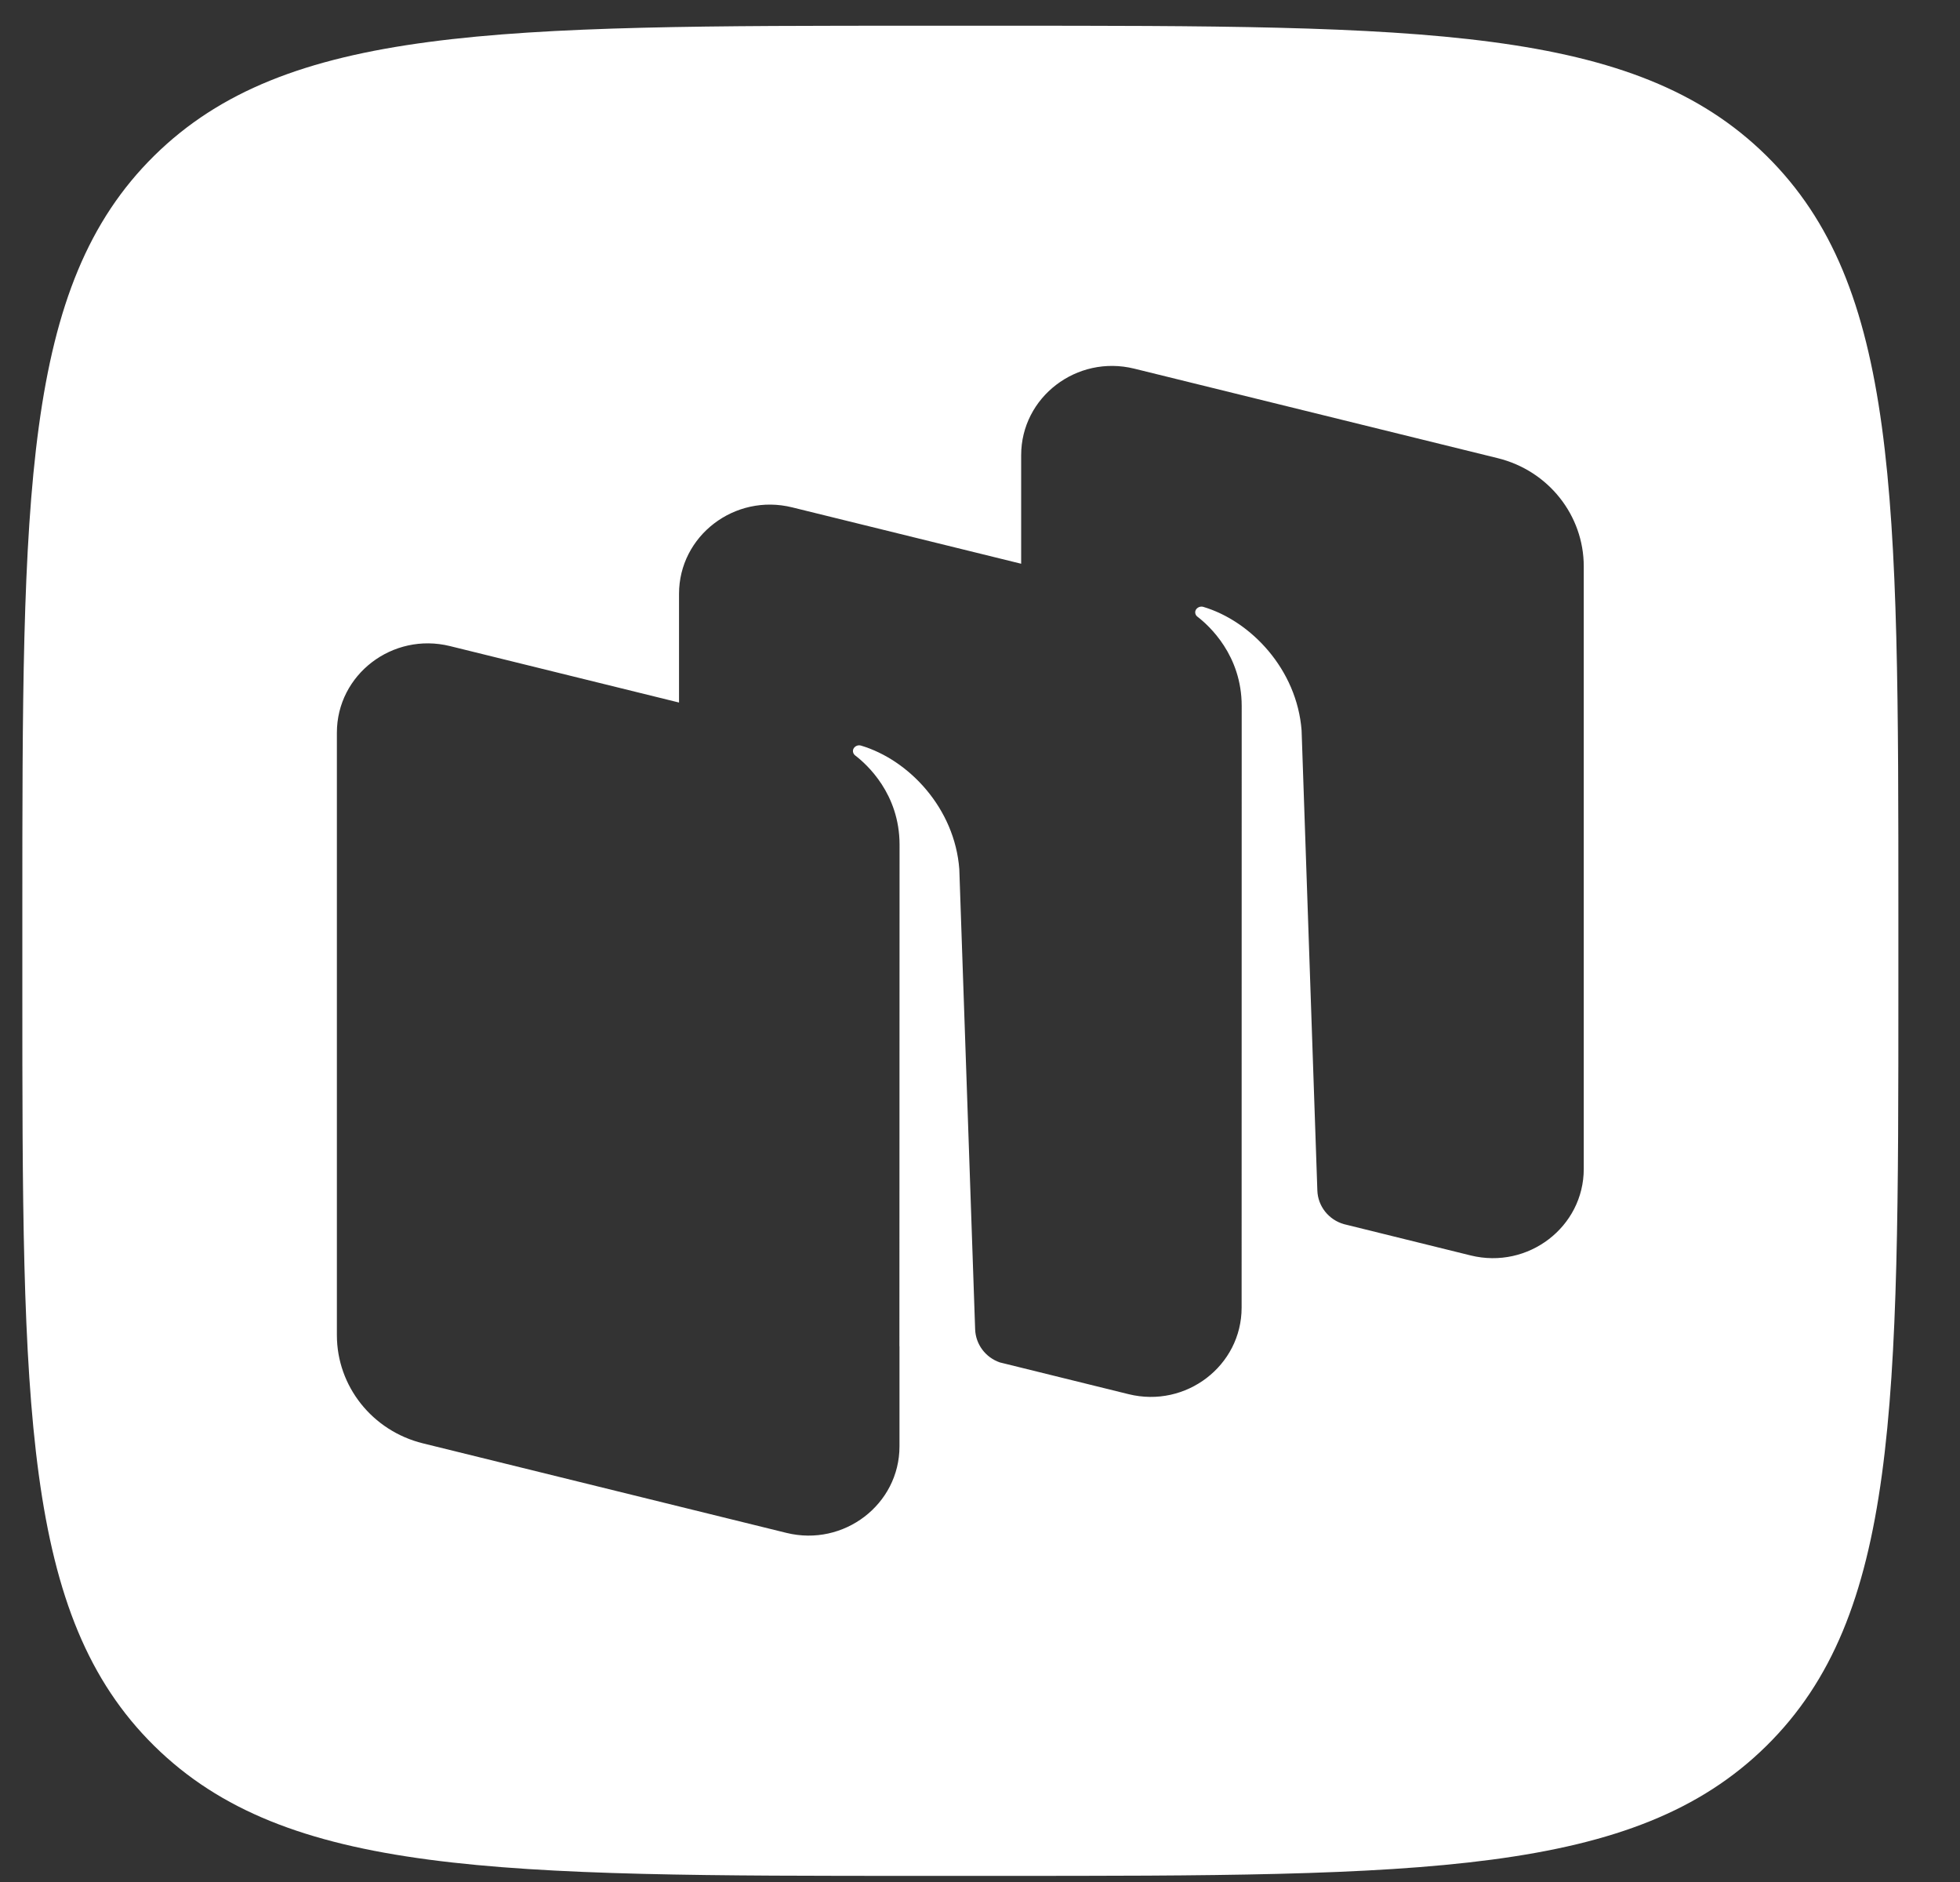 <svg width="25" height="24" viewBox="0 0 25 24" fill="none" xmlns="http://www.w3.org/2000/svg">
<rect x="0" y="0" width="25" height="24" fill="#333333" stroke="none"/>
<path d="M12.727 0.328C18.142 0.328 20.849 0.328 22.531 1.986C24.213 3.645 24.214 6.315 24.214 11.653V12.597C24.214 17.935 24.213 20.605 22.531 22.264C20.849 23.922 18.142 23.922 12.727 23.922H11.771C6.356 23.922 3.649 23.922 1.967 22.264C0.285 20.605 0.285 17.935 0.285 12.597V11.653C0.285 6.315 0.285 3.645 1.967 1.986C3.649 0.328 6.356 0.328 11.771 0.328H12.727ZM14.467 4.701C13.735 4.521 13.025 5.064 13.025 5.805V7.189L10.104 6.47C9.371 6.289 8.661 6.833 8.661 7.573V8.959L5.739 8.239C5.007 8.059 4.297 8.602 4.297 9.343V17.026C4.297 17.678 4.749 18.247 5.394 18.406L10.031 19.548C10.763 19.728 11.473 19.185 11.473 18.444V17.167H11.472L11.474 10.773C11.474 10.124 11.058 9.748 10.907 9.633C10.879 9.611 10.87 9.57 10.891 9.54C10.911 9.511 10.948 9.498 10.982 9.508C11.593 9.69 12.178 10.307 12.236 11.084L12.438 16.952C12.445 17.145 12.571 17.311 12.753 17.374L14.395 17.779C15.127 17.96 15.837 17.416 15.837 16.675L15.838 9.004C15.838 8.356 15.423 7.979 15.273 7.864C15.244 7.842 15.236 7.802 15.256 7.772C15.276 7.743 15.313 7.729 15.348 7.739C15.959 7.921 16.543 8.539 16.602 9.315L16.803 15.183C16.81 15.383 16.948 15.556 17.143 15.611L18.759 16.01C19.491 16.19 20.201 15.647 20.201 14.906V7.223C20.201 6.57 19.749 6.002 19.105 5.843L14.467 4.701Z" fill="white"/>
</svg>
